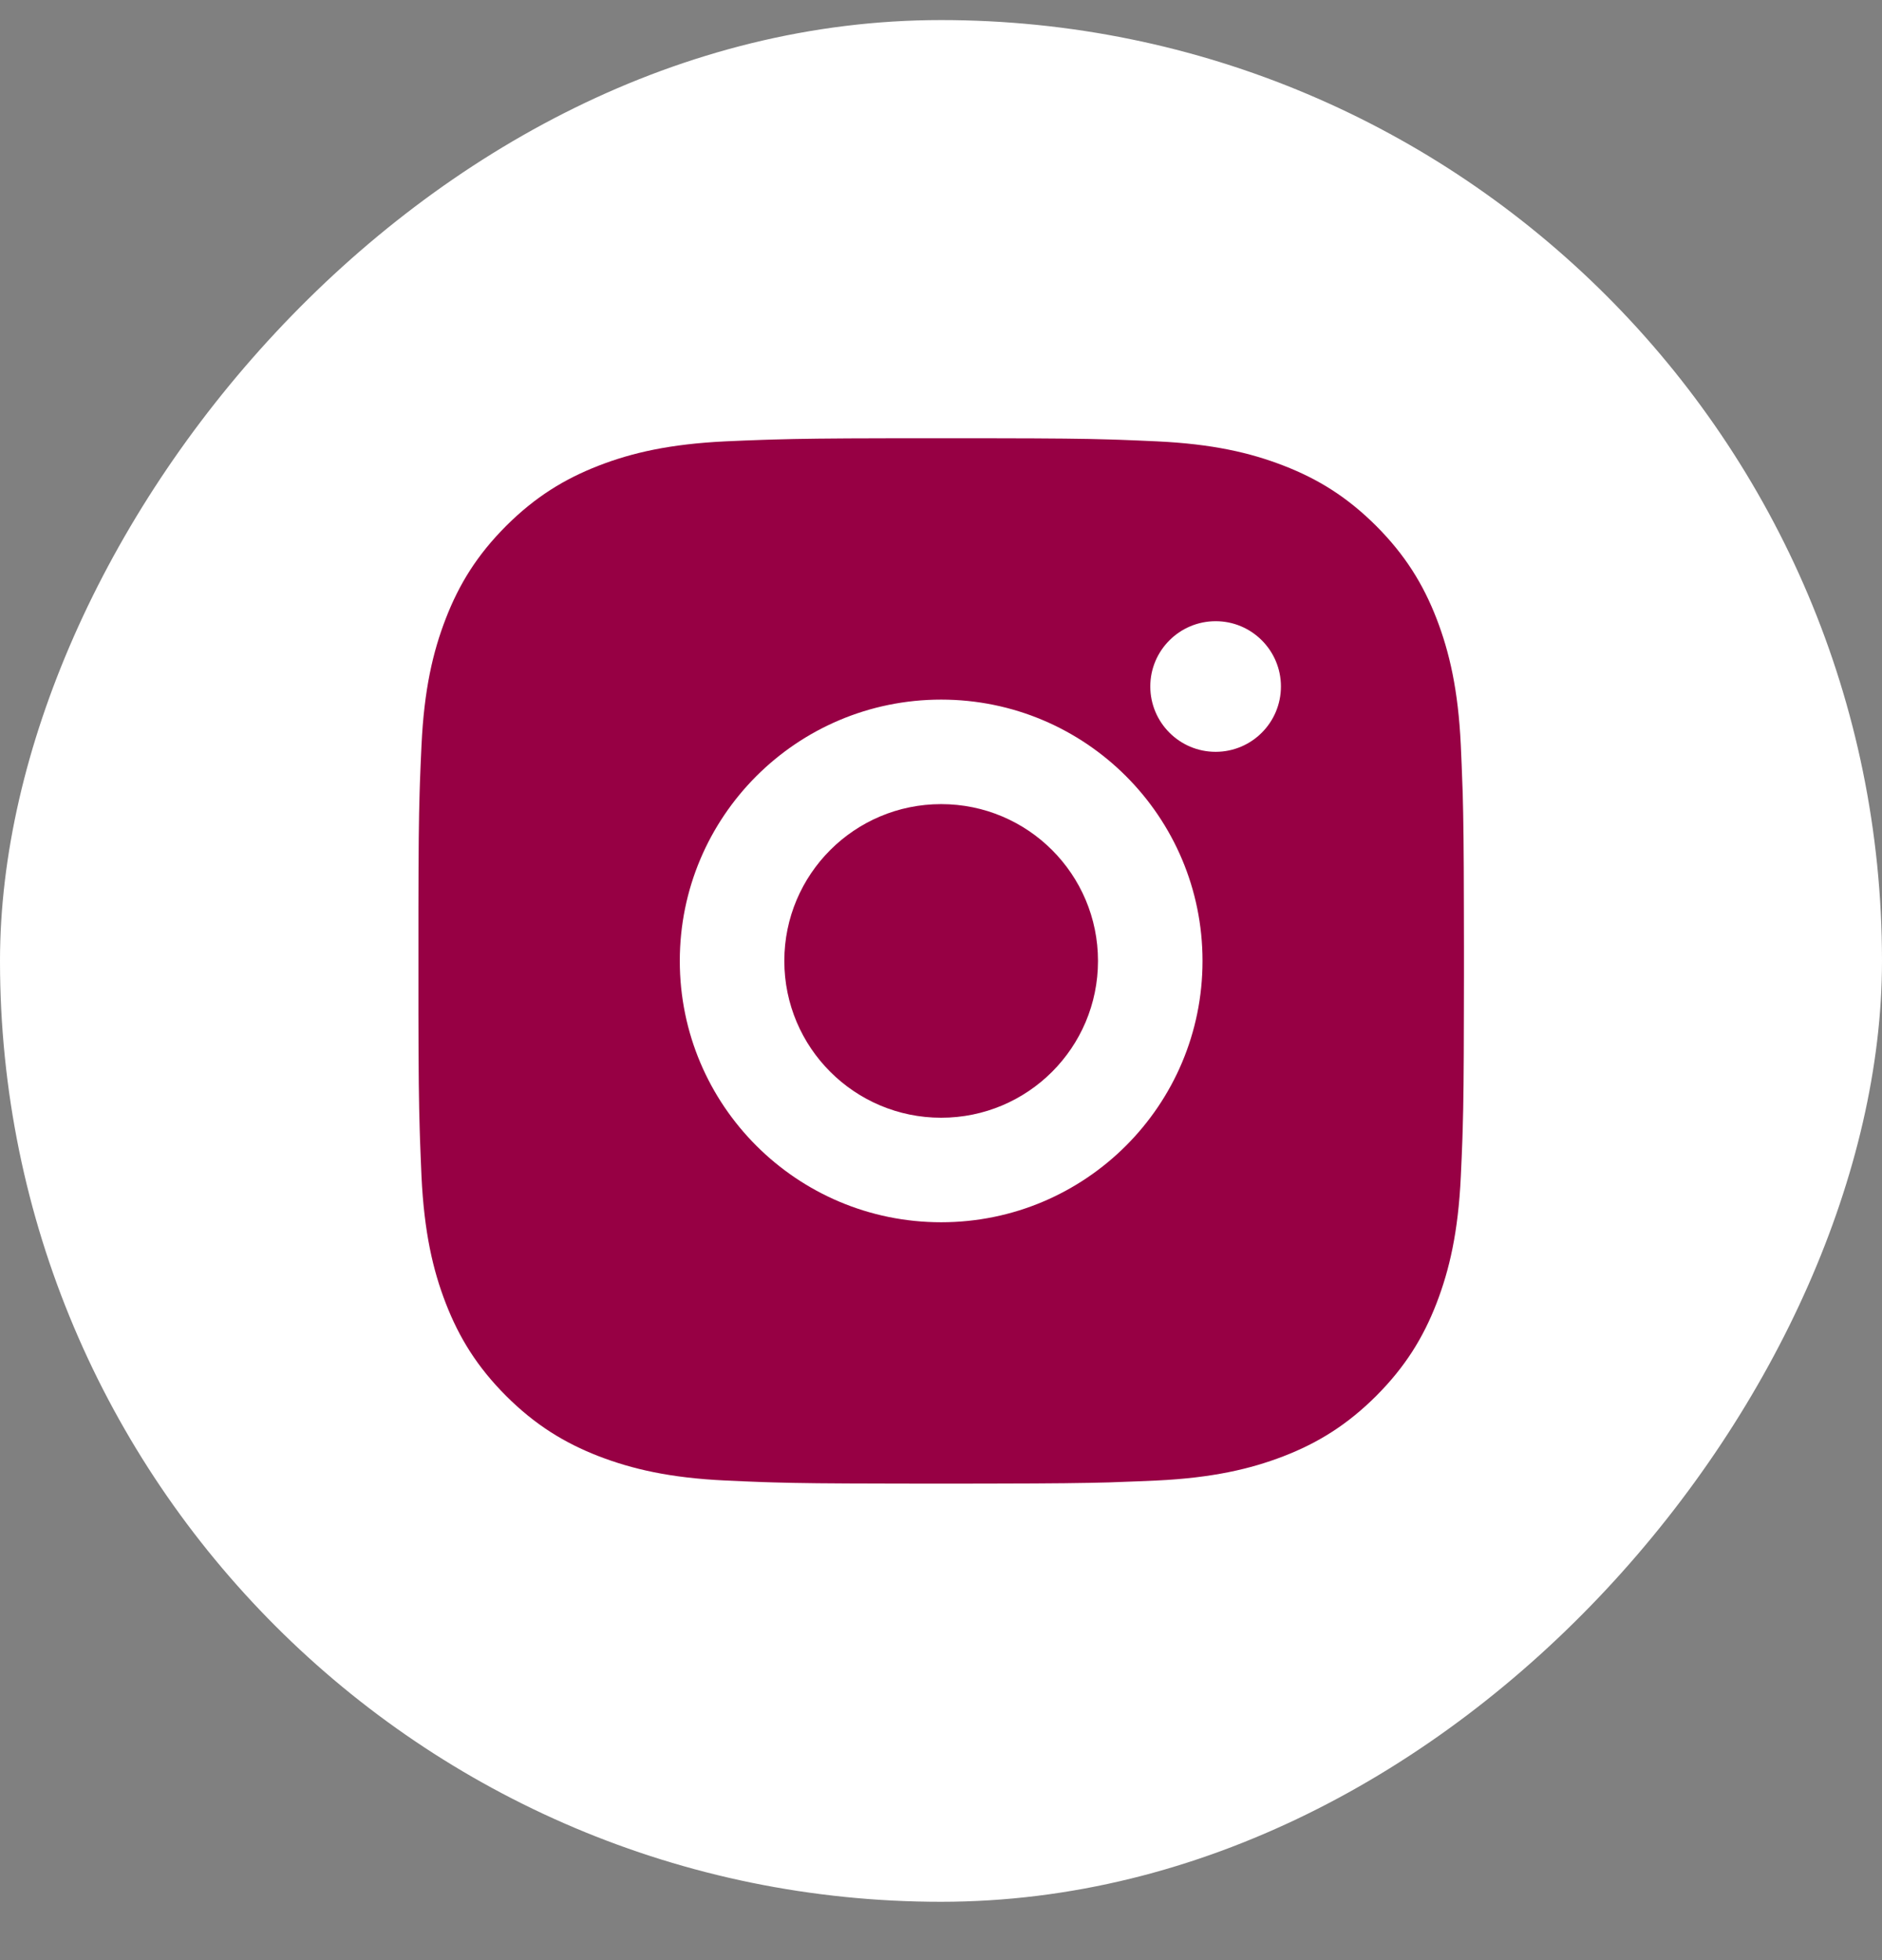 <svg width="24" height="25" viewBox="0 0 24 25" fill="none" xmlns="http://www.w3.org/2000/svg">
<rect x="0" y="0" width="24" height="25" fill="#808080" stroke="none"/>
<rect width="24" height="24" rx="12" transform="matrix(-1 0 0 1 24 0.256)" fill="white"/>
<path d="M12.687 5.59C13.438 5.591 13.818 5.595 14.146 5.605L14.276 5.609C14.425 5.614 14.573 5.621 14.751 5.629C15.46 5.662 15.944 5.774 16.369 5.939C16.808 6.109 17.179 6.338 17.55 6.708C17.92 7.079 18.149 7.451 18.319 7.889C18.483 8.314 18.596 8.798 18.629 9.508C18.637 9.685 18.643 9.833 18.648 9.982L18.653 10.112C18.662 10.44 18.667 10.821 18.668 11.571L18.669 12.068C18.669 12.129 18.669 12.191 18.669 12.256L18.669 12.444L18.668 12.941C18.667 13.691 18.663 14.072 18.653 14.4L18.649 14.53C18.644 14.679 18.637 14.827 18.629 15.004C18.596 15.714 18.483 16.198 18.319 16.623C18.149 17.062 17.92 17.433 17.55 17.804C17.179 18.174 16.807 18.403 16.369 18.573C15.944 18.737 15.46 18.849 14.751 18.883C14.573 18.891 14.425 18.897 14.276 18.902L14.146 18.907C13.818 18.916 13.438 18.921 12.687 18.922L12.19 18.923C12.13 18.923 12.067 18.923 12.002 18.923H11.814L11.317 18.922C10.567 18.921 10.186 18.917 9.858 18.907L9.729 18.903C9.579 18.898 9.432 18.891 9.254 18.883C8.544 18.85 8.061 18.737 7.635 18.573C7.197 18.403 6.825 18.174 6.454 17.804C6.084 17.433 5.855 17.061 5.685 16.623C5.52 16.198 5.409 15.714 5.375 15.004C5.368 14.827 5.361 14.679 5.356 14.53L5.352 14.4C5.342 14.072 5.337 13.691 5.336 12.941L5.336 11.571C5.337 10.821 5.341 10.44 5.351 10.112L5.355 9.982C5.36 9.833 5.367 9.685 5.375 9.508C5.408 8.798 5.52 8.314 5.685 7.889C5.855 7.45 6.084 7.079 6.454 6.708C6.825 6.338 7.197 6.109 7.635 5.939C8.06 5.774 8.544 5.663 9.254 5.629C9.432 5.621 9.579 5.615 9.729 5.61L9.858 5.606C10.186 5.596 10.567 5.591 11.317 5.59L12.687 5.59ZM12.002 8.923C10.16 8.923 8.669 10.416 8.669 12.256C8.669 14.098 10.162 15.589 12.002 15.589C13.844 15.589 15.335 14.096 15.335 12.256C15.335 10.414 13.842 8.923 12.002 8.923ZM12.002 10.256C13.107 10.256 14.002 11.151 14.002 12.256C14.002 13.361 13.107 14.256 12.002 14.256C10.898 14.256 10.002 13.361 10.002 12.256C10.002 11.151 10.897 10.256 12.002 10.256ZM15.502 7.923C15.043 7.923 14.669 8.296 14.669 8.755C14.669 9.215 15.042 9.589 15.502 9.589C15.962 9.589 16.335 9.216 16.335 8.755C16.335 8.296 15.961 7.922 15.502 7.923Z" fill="#970044"/>
</svg>

